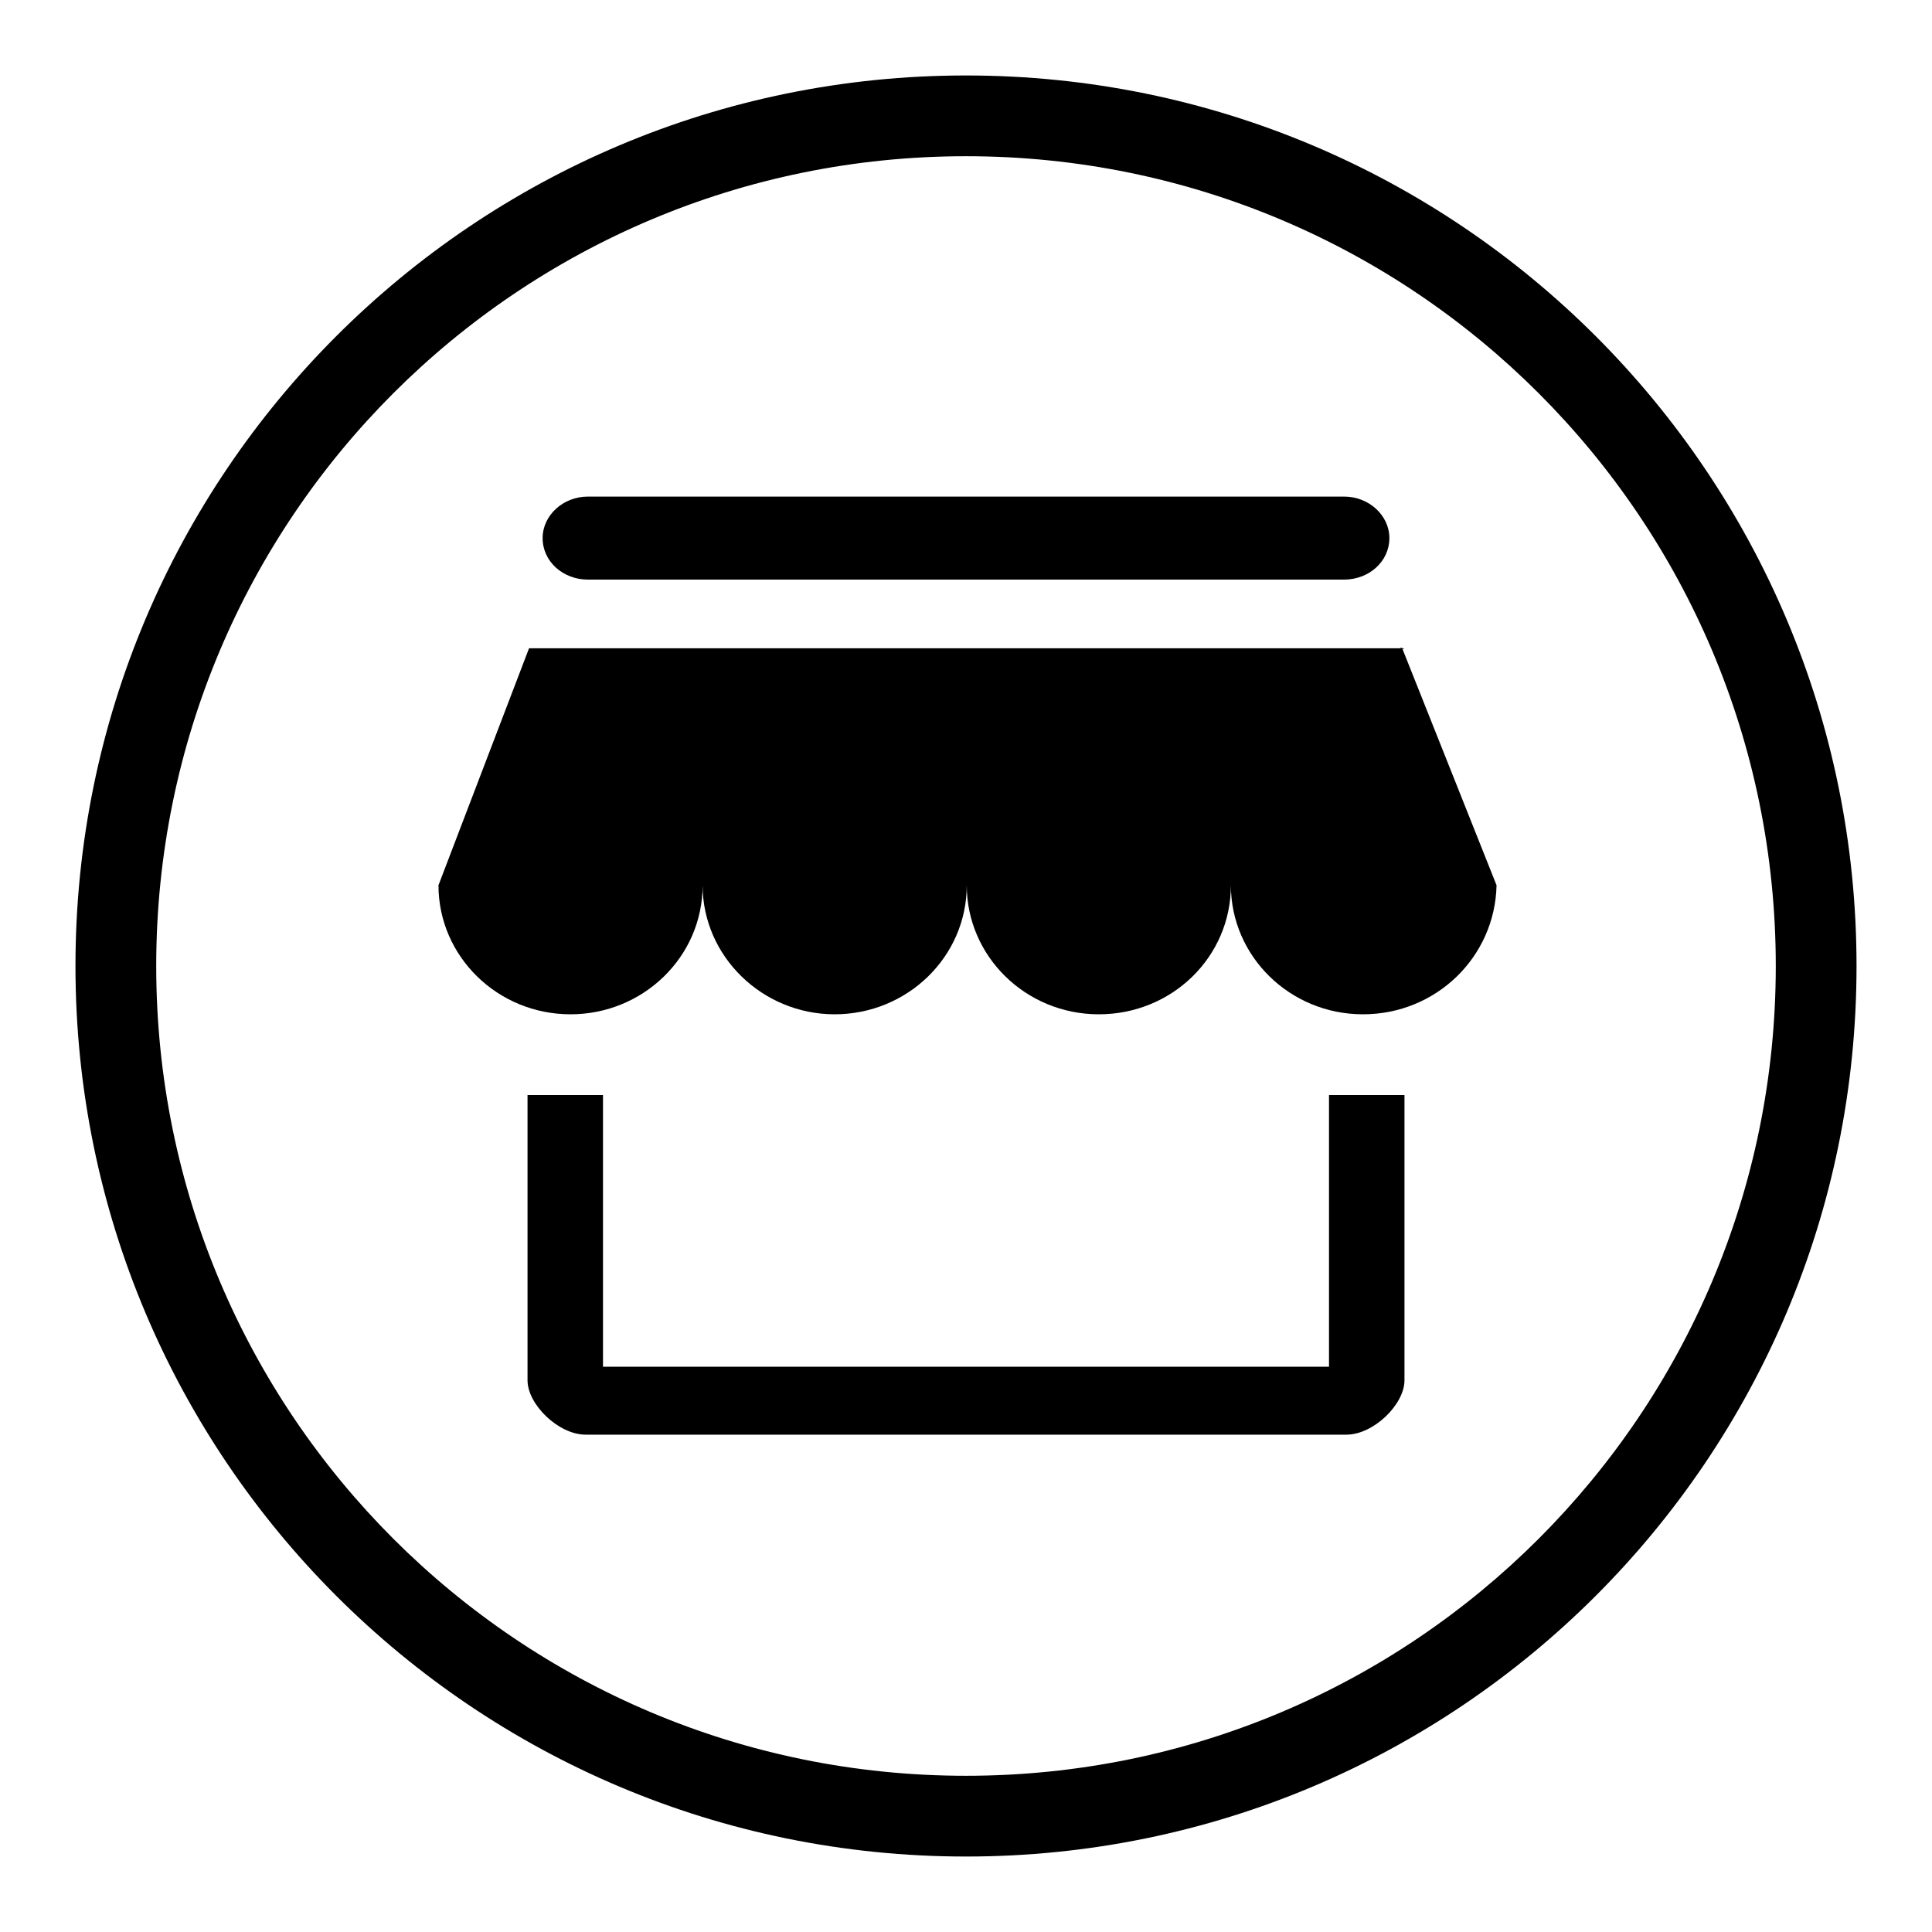 <?xml version="1.0" encoding="utf-8"?>
<!-- Svg Vector Icons : http://www.onlinewebfonts.com/icon -->
<!DOCTYPE svg PUBLIC "-//W3C//DTD SVG 1.1//EN" "http://www.w3.org/Graphics/SVG/1.1/DTD/svg11.dtd">
<svg version="1.1" xmlns="http://www.w3.org/2000/svg" xmlns:xlink="http://www.w3.org/1999/xlink" x="0px" y="0px" viewBox="0 0 256 256" enable-background="new 0 0 256 256" xml:space="preserve">
<g><g><path fill="#000000" d="M128,10C62.8,10,10,62.8,10,128c0,65.2,52.8,118,118,118c65.2,0,118-52.8,118-118C246,62.8,193.2,10,128,10z M128,235.3c-59.3,0-107.3-48-107.3-107.3c0-59.3,48-107.3,107.3-107.3c59.3,0,107.3,48,107.3,107.3C235.3,187.3,187.3,235.3,128,235.3z"/><path fill="#000000" d="M180.6,134.4c-9.7,0-17.5-7.7-17.5-17.1c0,9.5-7.8,17.1-17.5,17.1s-17.5-7.7-17.5-17.1c0,9.5-7.9,17.1-17.5,17.1s-17.5-7.7-17.5-17.1c0,9.5-7.9,17.1-17.5,17.1c-9.7,0-17.5-7.7-17.5-17.1l12-31.4h115.7l12.5,31.4C198.1,126.8,190.3,134.4,180.6,134.4L180.6,134.4L180.6,134.4L180.6,134.4z M185.6,85.8l0.5,0.2h-0.5L185.6,85.8L185.6,85.8L185.6,85.8z M178.1,76.8H77.9c-3.3,0-6-2.4-6-5.5c0-3,2.7-5.5,6-5.5h100.2c3.3,0,6,2.5,6,5.5C184.1,74.4,181.4,76.8,178.1,76.8L178.1,76.8L178.1,76.8L178.1,76.8z M79.9,145.1v36h96.2v-36c0,0,1.4,0,2,0h2h6v37.8c0,3.2-4.1,7.2-7.7,7.2H77.6c-3.6,0-7.7-4-7.7-7.2v-37.8h6H79.9L79.9,145.1L79.9,145.1L79.9,145.1z"/></g></g>
</svg>
